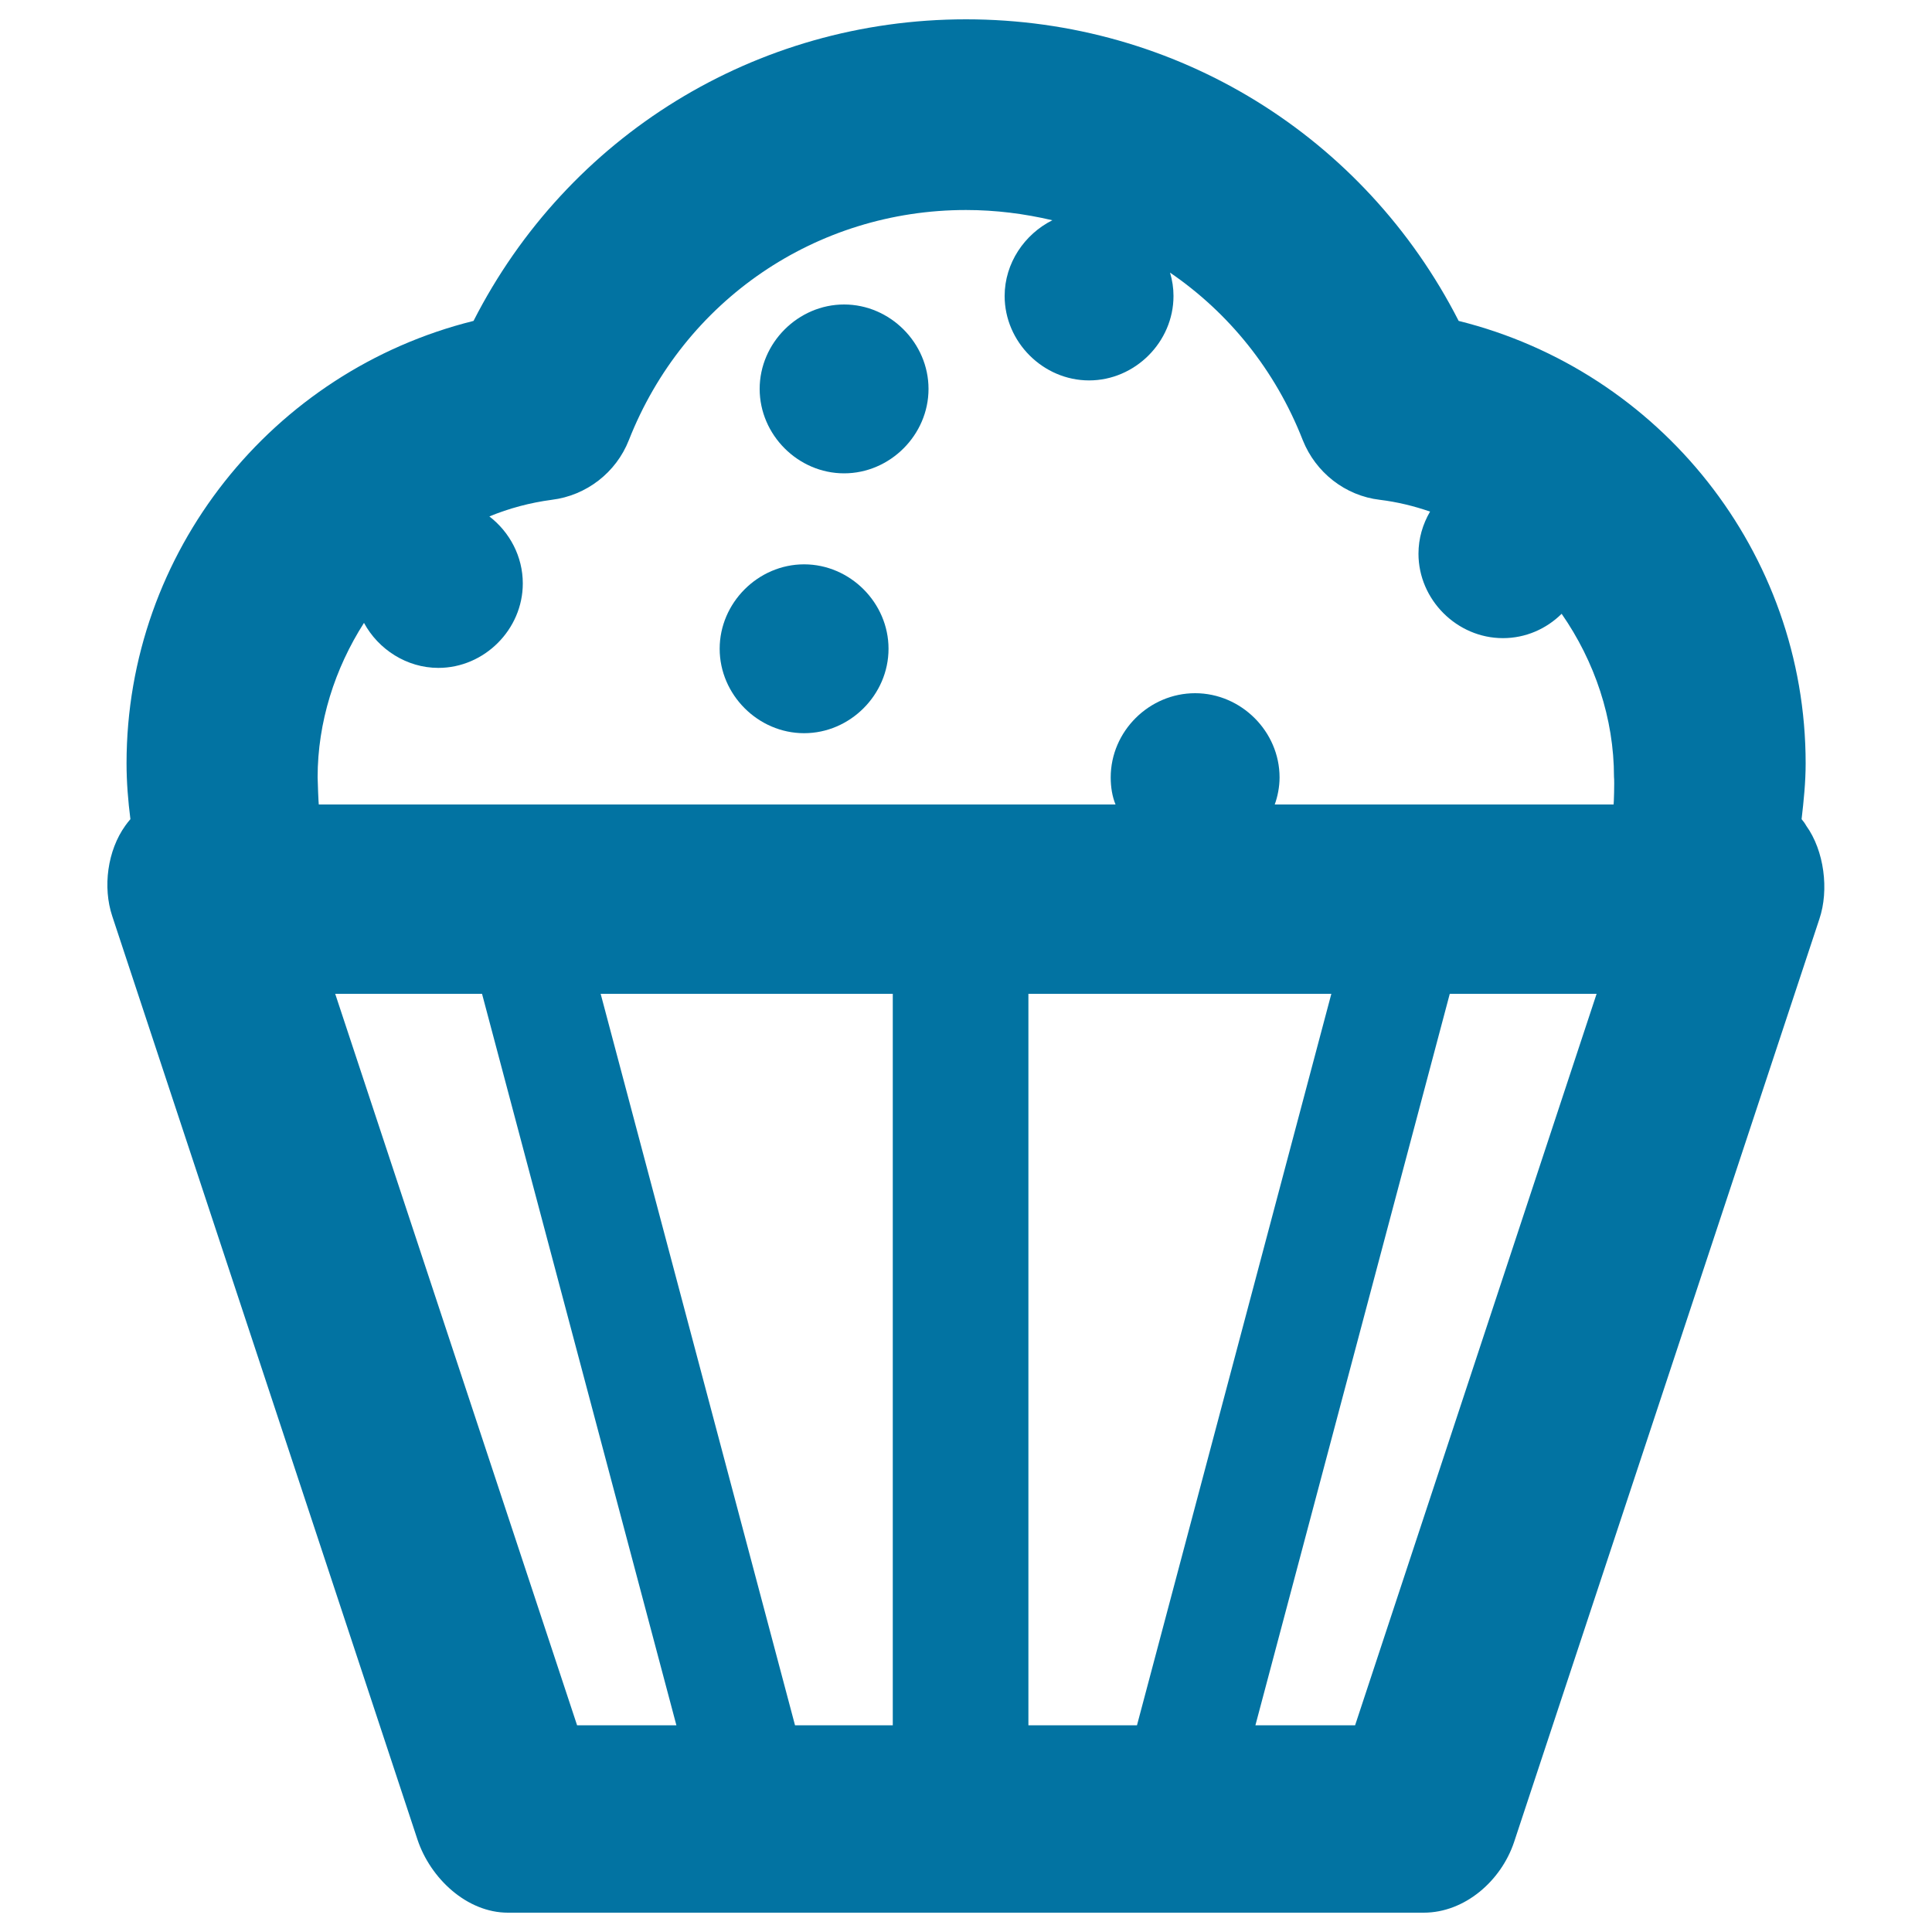 <svg xmlns="http://www.w3.org/2000/svg" viewBox="0 0 1000 1000" style="fill:#0273a2">
<title>Cupcake Dessert SVG icon</title>
<g><g><path d="M932.5,424c1.1-9.5,2.1-19.1,2.1-28.9c0-109.2-75.4-203.1-179.6-229C706.2,70.5,609,10,500,10c-108.9,0-206.2,60.5-254.9,156.1C140.9,192,65.5,285.8,65.5,395.1c0,9.8,0.8,19.5,2,28.9c-0.9,1-1.8,2.2-2.6,3.3c-9.3,12.9-11.8,31.9-6.8,46.9l158,478c6.7,20.1,25.6,37.8,46.8,37.8h474c21.3,0,40.1-16.5,46.8-36.6l158-477.7c5.1-15.1,2.5-35.4-6.8-48.3C934.2,426.1,933.4,425.1,932.5,424z M298.7,893L173.5,514.4h76L350.1,893H298.7z M462.2,893h-50.7L310.9,514.4h151.2V893z M532.3,893V514.4h156.8L588.5,893H532.3z M701.4,893h-51.6l100.6-378.6h76L701.4,893z M835.2,416.4H659.8c1.5-4.1,2.5-9.1,2.5-14c0-23.8-19.9-43.6-43.7-43.6c-23.8,0-43.7,19.7-43.7,43.6c0,5,0.8,9.9,2.5,14H165c-0.1,0-0.6-11.8-0.6-14.1c0-28.5,8.9-56.3,24-79.9c7.4,13.7,22.1,23.3,38.5,23.3c23.8,0,43.7-19.9,43.7-43.7c0-14-6.8-26.6-17.3-34.7c10.2-4.2,21-7.1,32.3-8.6c17.9-2.2,33.3-14.1,39.9-30.9c28.5-72.4,97-119.1,174.5-119.1c15.3,0,30.2,1.9,44.7,5.3c-14.4,7.2-24.7,22.2-24.7,39.2c0,23.8,19.9,43.7,43.7,43.7c23.8,0,43.7-19.9,43.7-43.7c0-4.1-0.6-8.1-1.8-12.1c30.3,20.7,54.5,50.4,68.7,86.7c6.7,16.8,22,28.8,39.9,30.9c9,1.1,17.6,3.2,26,6.1c-3.8,6.5-6,13.9-6,21.8c0,23.8,19.9,43.7,43.7,43.7c11.8,0,22.5-4.8,30.4-12.6c17.1,24.6,27.1,54.1,27.1,84.4C835.7,404.7,835.3,416.4,835.2,416.4z"/><path d="M416.2,292.1c-23.8,0-43.7,19.9-43.7,43.7s19.9,43.7,43.7,43.7c23.8,0,43.7-19.9,43.7-43.7S440,292.1,416.2,292.1z"/><path d="M436.9,157.6c-23.8,0-43.7,19.9-43.7,43.7s19.9,43.7,43.7,43.7c23.8,0,43.7-19.9,43.7-43.7S460.7,157.6,436.9,157.6z"/></g></g>
</svg>
